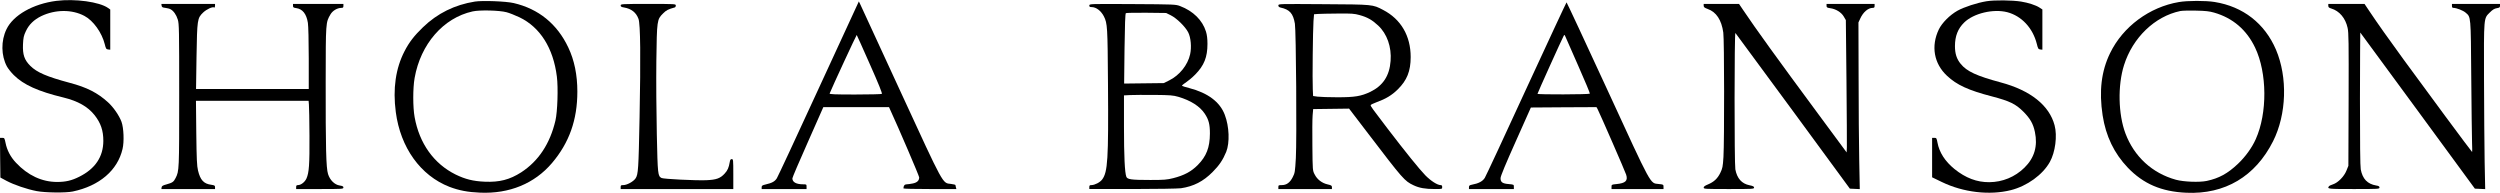 <svg preserveAspectRatio="xMidYMid meet" viewBox="0 0 3174 245" height="245pt" width="3174pt" xmlns="http://www.w3.org/2000/svg" version="1.0">

<g stroke="none" fill="#000000" transform="translate(0,245) scale(0.1,-0.1)">
<path d="M715 2439 c-295 -38 -547 -181 -633 -361 -71 -146 -68 -335 6 -472
15 -27 54 -77 88 -110 123 -122 307 -206 630 -284 184 -45 309 -116 395 -224
79 -101 111 -195 111 -327 -1 -202 -103 -354 -306 -455 -95 -48 -172 -66 -281
-66 -193 0 -372 84 -522 244 -70 74 -115 161 -133 254 -12 59 -14 62 -41 62
l-29 0 2 -252 3 -252 80 -43 c95 -50 256 -105 380 -129 109 -21 371 -24 460
-5 337 71 568 268 631 540 22 92 15 266 -13 344 -29 79 -102 185 -170 247
-132 121 -271 192 -489 249 -288 77 -416 132 -499 215 -76 76 -98 141 -93 272
4 86 9 110 36 167 39 85 103 147 197 193 179 85 389 86 547 2 112 -59 221
-211 258 -358 14 -58 19 -65 43 -68 l27 -3 0 255 0 255 -28 20 c-109 77 -419
120 -657 90z"></path>
<path d="M25220 2434 c-117 -19 -284 -73 -368 -120 -99 -56 -196 -154 -237
-238 -101 -212 -62 -433 104 -588 123 -116 273 -185 571 -262 227 -60 300 -95
400 -195 85 -86 123 -151 145 -256 38 -180 -6 -330 -133 -454 -120 -118 -278
-183 -447 -184 -157 -1 -299 53 -441 167 -120 98 -193 211 -216 336 -11 57
-13 60 -40 60 l-28 0 0 -251 0 -250 124 -60 c272 -132 607 -171 876 -103 206
52 404 195 495 358 69 124 96 331 60 465 -67 253 -306 444 -685 545 -304 82
-429 139 -507 235 -51 61 -73 130 -73 225 0 127 37 222 117 300 119 117 370
177 548 131 181 -48 323 -200 374 -401 15 -62 20 -69 44 -72 l27 -3 0 255 0
256 -37 24 c-45 30 -144 62 -233 76 -116 18 -336 21 -440 4z"></path>
<path d="M6029 2430 c-256 -41 -476 -149 -660 -327 -110 -106 -175 -190 -233
-303 -113 -218 -150 -477 -111 -773 59 -451 314 -806 681 -949 118 -45 234
-68 389 -74 371 -16 691 115 913 376 219 258 322 548 322 907 0 212 -38 398
-115 560 -141 299 -378 491 -693 564 -99 23 -396 34 -493 19z m401 -135 c36
-9 110 -39 166 -65 262 -126 429 -391 474 -753 18 -140 8 -445 -18 -557 -69
-294 -215 -515 -435 -658 -145 -93 -276 -127 -462 -119 -147 6 -249 32 -370
91 -277 137 -461 395 -521 729 -23 124 -23 370 0 497 76 431 365 763 736 845
88 20 340 14 430 -10z"></path>
<path d="M27664 2424 c-374 -63 -711 -312 -874 -648 -112 -229 -142 -484 -95
-791 41 -264 146 -482 320 -664 197 -205 426 -304 741 -318 491 -23 878 207
1103 654 172 342 186 811 37 1162 -143 334 -418 548 -780 606 -112 18 -342 18
-452 -1z m446 -134 c237 -68 413 -218 521 -445 153 -320 157 -831 8 -1162 -49
-110 -132 -224 -227 -314 -129 -122 -240 -183 -395 -216 -94 -20 -293 -12
-392 15 -300 83 -529 293 -640 587 -92 243 -100 611 -18 869 110 348 390 618
714 686 24 5 114 7 199 5 121 -2 171 -8 230 -25z"></path>
<path d="M10886 2393 c-10 -21 -239 -517 -509 -1103 -269 -586 -501 -1082
-514 -1103 -26 -41 -60 -60 -143 -79 -42 -10 -50 -15 -50 -35 l0 -23 285 0
285 0 0 30 c0 29 -2 30 -42 30 -89 0 -138 27 -138 76 0 10 88 217 197 461
l196 443 417 0 417 0 12 -27 c107 -231 371 -847 371 -865 0 -40 -26 -66 -80
-77 -28 -6 -64 -11 -79 -11 -27 0 -40 -18 -41 -52 0 -5 151 -8 336 -8 l336 0
-6 23 c-3 12 -6 25 -6 28 0 4 -26 10 -57 14 -110 13 -83 -36 -639 1170 -271
589 -501 1087 -511 1108 l-19 39 -18 -39z m158 -759 c111 -250 160 -371 152
-376 -6 -4 -159 -8 -340 -8 -258 0 -327 3 -323 13 28 72 341 747 344 743 2 -2
78 -170 167 -372z"></path>
<path d="M19380 1328 c-276 -601 -514 -1112 -529 -1136 -27 -44 -78 -71 -164
-87 -30 -6 -37 -12 -37 -31 l0 -24 285 0 285 0 0 29 c0 28 -1 28 -65 34 -80 6
-105 24 -104 76 0 24 65 180 193 466 l192 430 417 3 416 2 15 -27 c32 -63 350
-791 362 -831 24 -77 -8 -108 -123 -119 -61 -6 -63 -7 -63 -34 l0 -29 330 0
330 0 0 29 c0 28 -2 29 -62 35 -111 13 -79 -47 -653 1200 -280 608 -513 1106
-516 1106 -3 0 -232 -492 -509 -1092z m659 283 c84 -189 149 -346 146 -350
-11 -11 -665 -13 -665 -2 0 9 306 687 332 735 10 18 11 17 23 -10 7 -16 81
-184 164 -373z"></path>
<path d="M2052 2378 c2 -19 11 -24 48 -28 25 -3 55 -11 66 -18 38 -20 73 -71
91 -130 17 -53 18 -127 18 -962 0 -955 0 -960 -46 -1051 -24 -48 -40 -59 -112
-79 -49 -13 -63 -21 -65 -38 l-3 -22 340 0 341 0 0 24 c0 20 -6 24 -47 30 -96
12 -140 60 -169 181 -14 57 -18 143 -22 478 l-4 407 715 0 715 0 4 -47 c3 -27
6 -205 7 -398 2 -365 -5 -466 -38 -541 -21 -46 -70 -84 -108 -84 -18 0 -23 -6
-23 -25 l0 -25 300 0 c287 0 300 1 300 19 0 15 -10 20 -47 26 -64 9 -124 68
-148 145 -25 77 -31 334 -30 1175 1 756 0 748 61 853 28 47 85 81 137 82 22 0
27 4 27 25 l0 25 -320 0 -320 0 0 -24 c0 -20 6 -24 42 -29 79 -11 129 -73 147
-187 6 -37 11 -229 11 -452 l0 -388 -715 0 -716 0 6 408 c8 475 10 491 83 562
46 44 121 78 142 65 6 -3 10 5 10 19 l0 26 -341 0 -340 0 3 -22z"></path>
<path d="M7880 2381 c0 -15 10 -21 43 -26 93 -16 153 -63 183 -144 25 -65 29
-493 14 -1250 -13 -663 -17 -725 -51 -776 -28 -41 -109 -85 -156 -85 -29 0
-33 -3 -33 -25 l0 -25 715 0 715 0 0 190 c0 182 -1 190 -20 190 -14 0 -21 -9
-25 -37 -12 -71 -27 -106 -64 -146 -55 -61 -106 -80 -236 -85 -137 -5 -540 15
-566 28 -47 26 -49 41 -60 553 -6 265 -9 685 -6 932 7 520 8 527 85 604 42 42
63 53 150 77 6 2 12 13 12 24 0 20 -5 20 -350 20 -338 0 -350 -1 -350 -19z"></path>
<path d="M13830 2380 c0 -16 6 -20 30 -20 57 0 119 -48 155 -118 45 -90 47
-130 52 -862 7 -954 -3 -1114 -74 -1209 -28 -37 -93 -70 -135 -71 -23 0 -28
-4 -28 -25 l0 -25 548 0 c309 0 577 5 616 10 160 24 282 86 401 206 85 85 131
154 173 256 46 116 39 321 -18 470 -61 163 -214 278 -452 340 -46 12 -86 24
-91 28 -4 3 16 22 45 40 29 19 85 65 123 104 112 114 155 220 155 388 0 67 -6
115 -19 157 -45 145 -163 261 -329 324 -55 21 -72 22 -604 25 -547 3 -548 3
-548 -18z m1034 -124 c75 -37 184 -144 221 -216 34 -66 45 -189 25 -279 -30
-137 -136 -268 -266 -332 l-68 -34 -252 -3 -252 -3 5 443 c4 307 9 445 17 451
6 4 124 6 261 5 l250 -3 59 -29z m96 -1035 c158 -47 273 -120 336 -215 50 -76
65 -134 65 -251 -1 -178 -44 -289 -155 -401 -83 -83 -173 -131 -311 -166 -79
-20 -115 -23 -290 -23 -243 0 -292 7 -305 41 -20 53 -30 257 -30 636 l0 397
78 4 c42 2 181 3 307 2 204 -2 238 -5 305 -24z"></path>
<path d="M16230 2381 c0 -14 8 -22 28 -27 116 -25 160 -75 182 -205 15 -90 25
-1472 12 -1707 -10 -171 -12 -188 -39 -240 -35 -70 -79 -102 -139 -102 -40 0
-44 -2 -44 -25 l0 -25 340 0 340 0 0 23 c0 21 -8 25 -55 36 -71 16 -132 62
-164 126 -26 49 -26 50 -29 360 -2 170 -1 346 3 390 l7 80 228 3 228 3 243
-318 c441 -578 461 -601 575 -655 74 -35 148 -48 272 -48 92 0 92 0 92 25 0
18 -5 25 -20 25 -41 0 -124 53 -193 123 -77 79 -253 297 -484 599 -186 243
-213 280 -211 293 0 6 34 22 74 37 119 43 195 89 270 163 117 115 164 232 164
411 0 268 -123 480 -350 598 -134 70 -122 69 -757 73 -571 4 -573 4 -573 -16z
m1030 -122 c99 -27 161 -62 237 -133 113 -105 172 -273 158 -450 -14 -189 -97
-314 -257 -392 -119 -56 -196 -69 -418 -69 -107 0 -221 4 -252 8 l-57 8 -4 87
c-6 113 1 751 9 864 l7 87 51 4 c28 2 141 4 251 5 176 2 210 -1 275 -19z"></path>
<path d="M21630 2377 c0 -18 10 -26 51 -41 109 -38 176 -140 198 -300 13 -93
14 -1371 2 -1579 -8 -126 -12 -144 -40 -202 -36 -73 -81 -115 -158 -147 -37
-15 -53 -27 -53 -40 0 -17 17 -18 320 -18 301 0 320 1 320 18 0 14 -13 21 -58
30 -99 20 -158 86 -180 202 -13 69 -13 1745 1 1731 4 -4 333 -451 731 -992
l722 -984 63 -3 63 -3 -7 363 c-4 200 -8 676 -8 1058 l-2 695 23 50 c37 81
100 135 157 135 20 0 25 5 25 25 l0 25 -305 0 -305 0 0 -24 c0 -20 6 -24 46
-30 71 -9 141 -52 172 -105 l27 -46 8 -775 c4 -426 6 -804 5 -840 l-3 -65
-354 479 c-531 718 -801 1092 -960 1329 l-52 77 -224 0 -225 0 0 -23z"></path>
<path d="M29560 2377 c0 -19 8 -26 38 -35 103 -31 180 -122 207 -245 14 -63
15 -173 13 -912 l-3 -840 -24 -60 c-30 -76 -107 -154 -171 -175 -25 -8 -48
-19 -52 -25 -24 -34 -13 -35 317 -35 313 0 325 1 325 19 0 15 -10 21 -42 26
-111 19 -173 83 -196 205 -7 36 -10 346 -10 897 1 464 3 842 4 840 1 -1 329
-447 729 -992 l726 -990 65 -3 66 -3 -7 348 c-3 191 -7 663 -8 1048 -2 798 -5
768 74 847 36 36 58 49 88 54 35 6 41 10 41 30 l0 24 -305 0 -305 0 0 -25 c0
-18 5 -25 18 -25 40 0 124 -33 156 -61 67 -58 65 -33 71 -816 3 -389 8 -763
10 -830 3 -68 3 -123 1 -123 -5 0 -625 837 -867 1170 -188 258 -343 476 -427
603 l-72 107 -230 0 -230 0 0 -23z"></path>
</g>
</svg>
